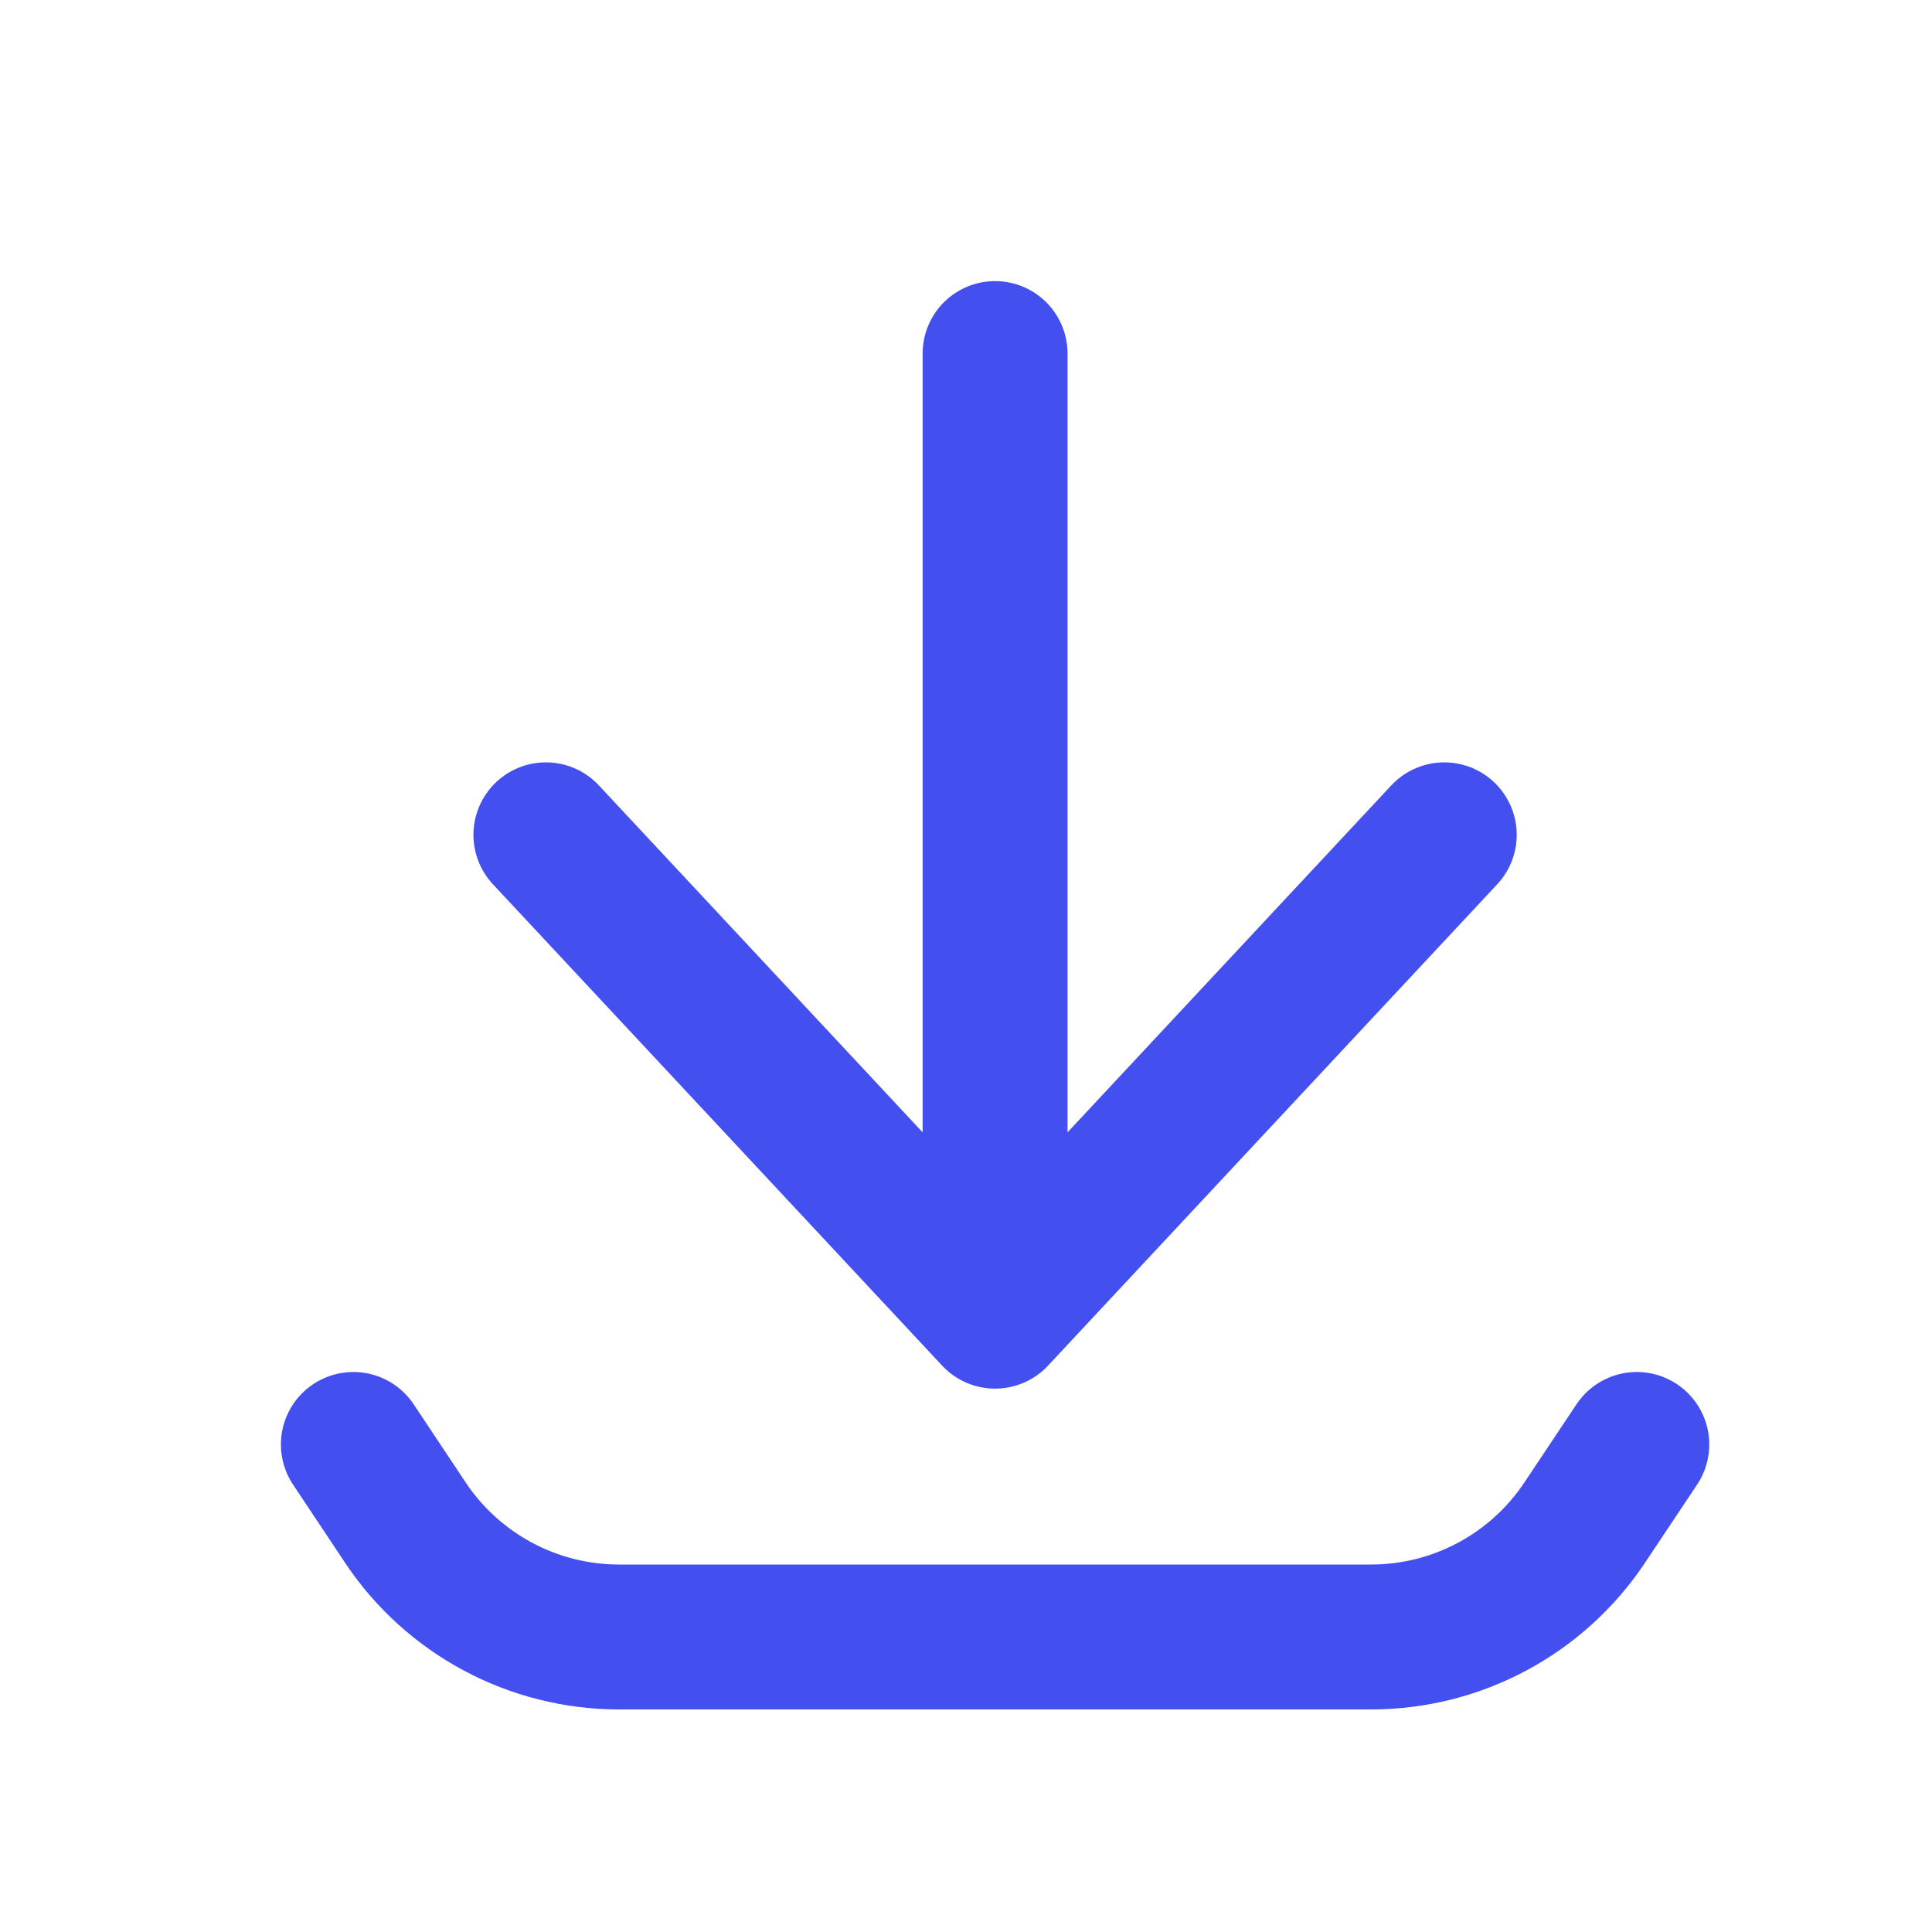 <?xml version="1.0" encoding="UTF-8"?> <svg xmlns="http://www.w3.org/2000/svg" width="20" height="20" viewBox="0 0 20 20" fill="none"><path d="M10.301 3.66V13.625M10.301 13.625L5.651 8.642M10.301 13.625L14.951 8.642M16.944 14.953L16.404 15.763C15.911 16.502 15.082 16.946 14.193 16.946H6.408C5.52 16.946 4.69 16.502 4.197 15.763L3.658 14.953" stroke="#434FEF" stroke-width="1.5" stroke-linecap="round" stroke-linejoin="round"></path></svg> 